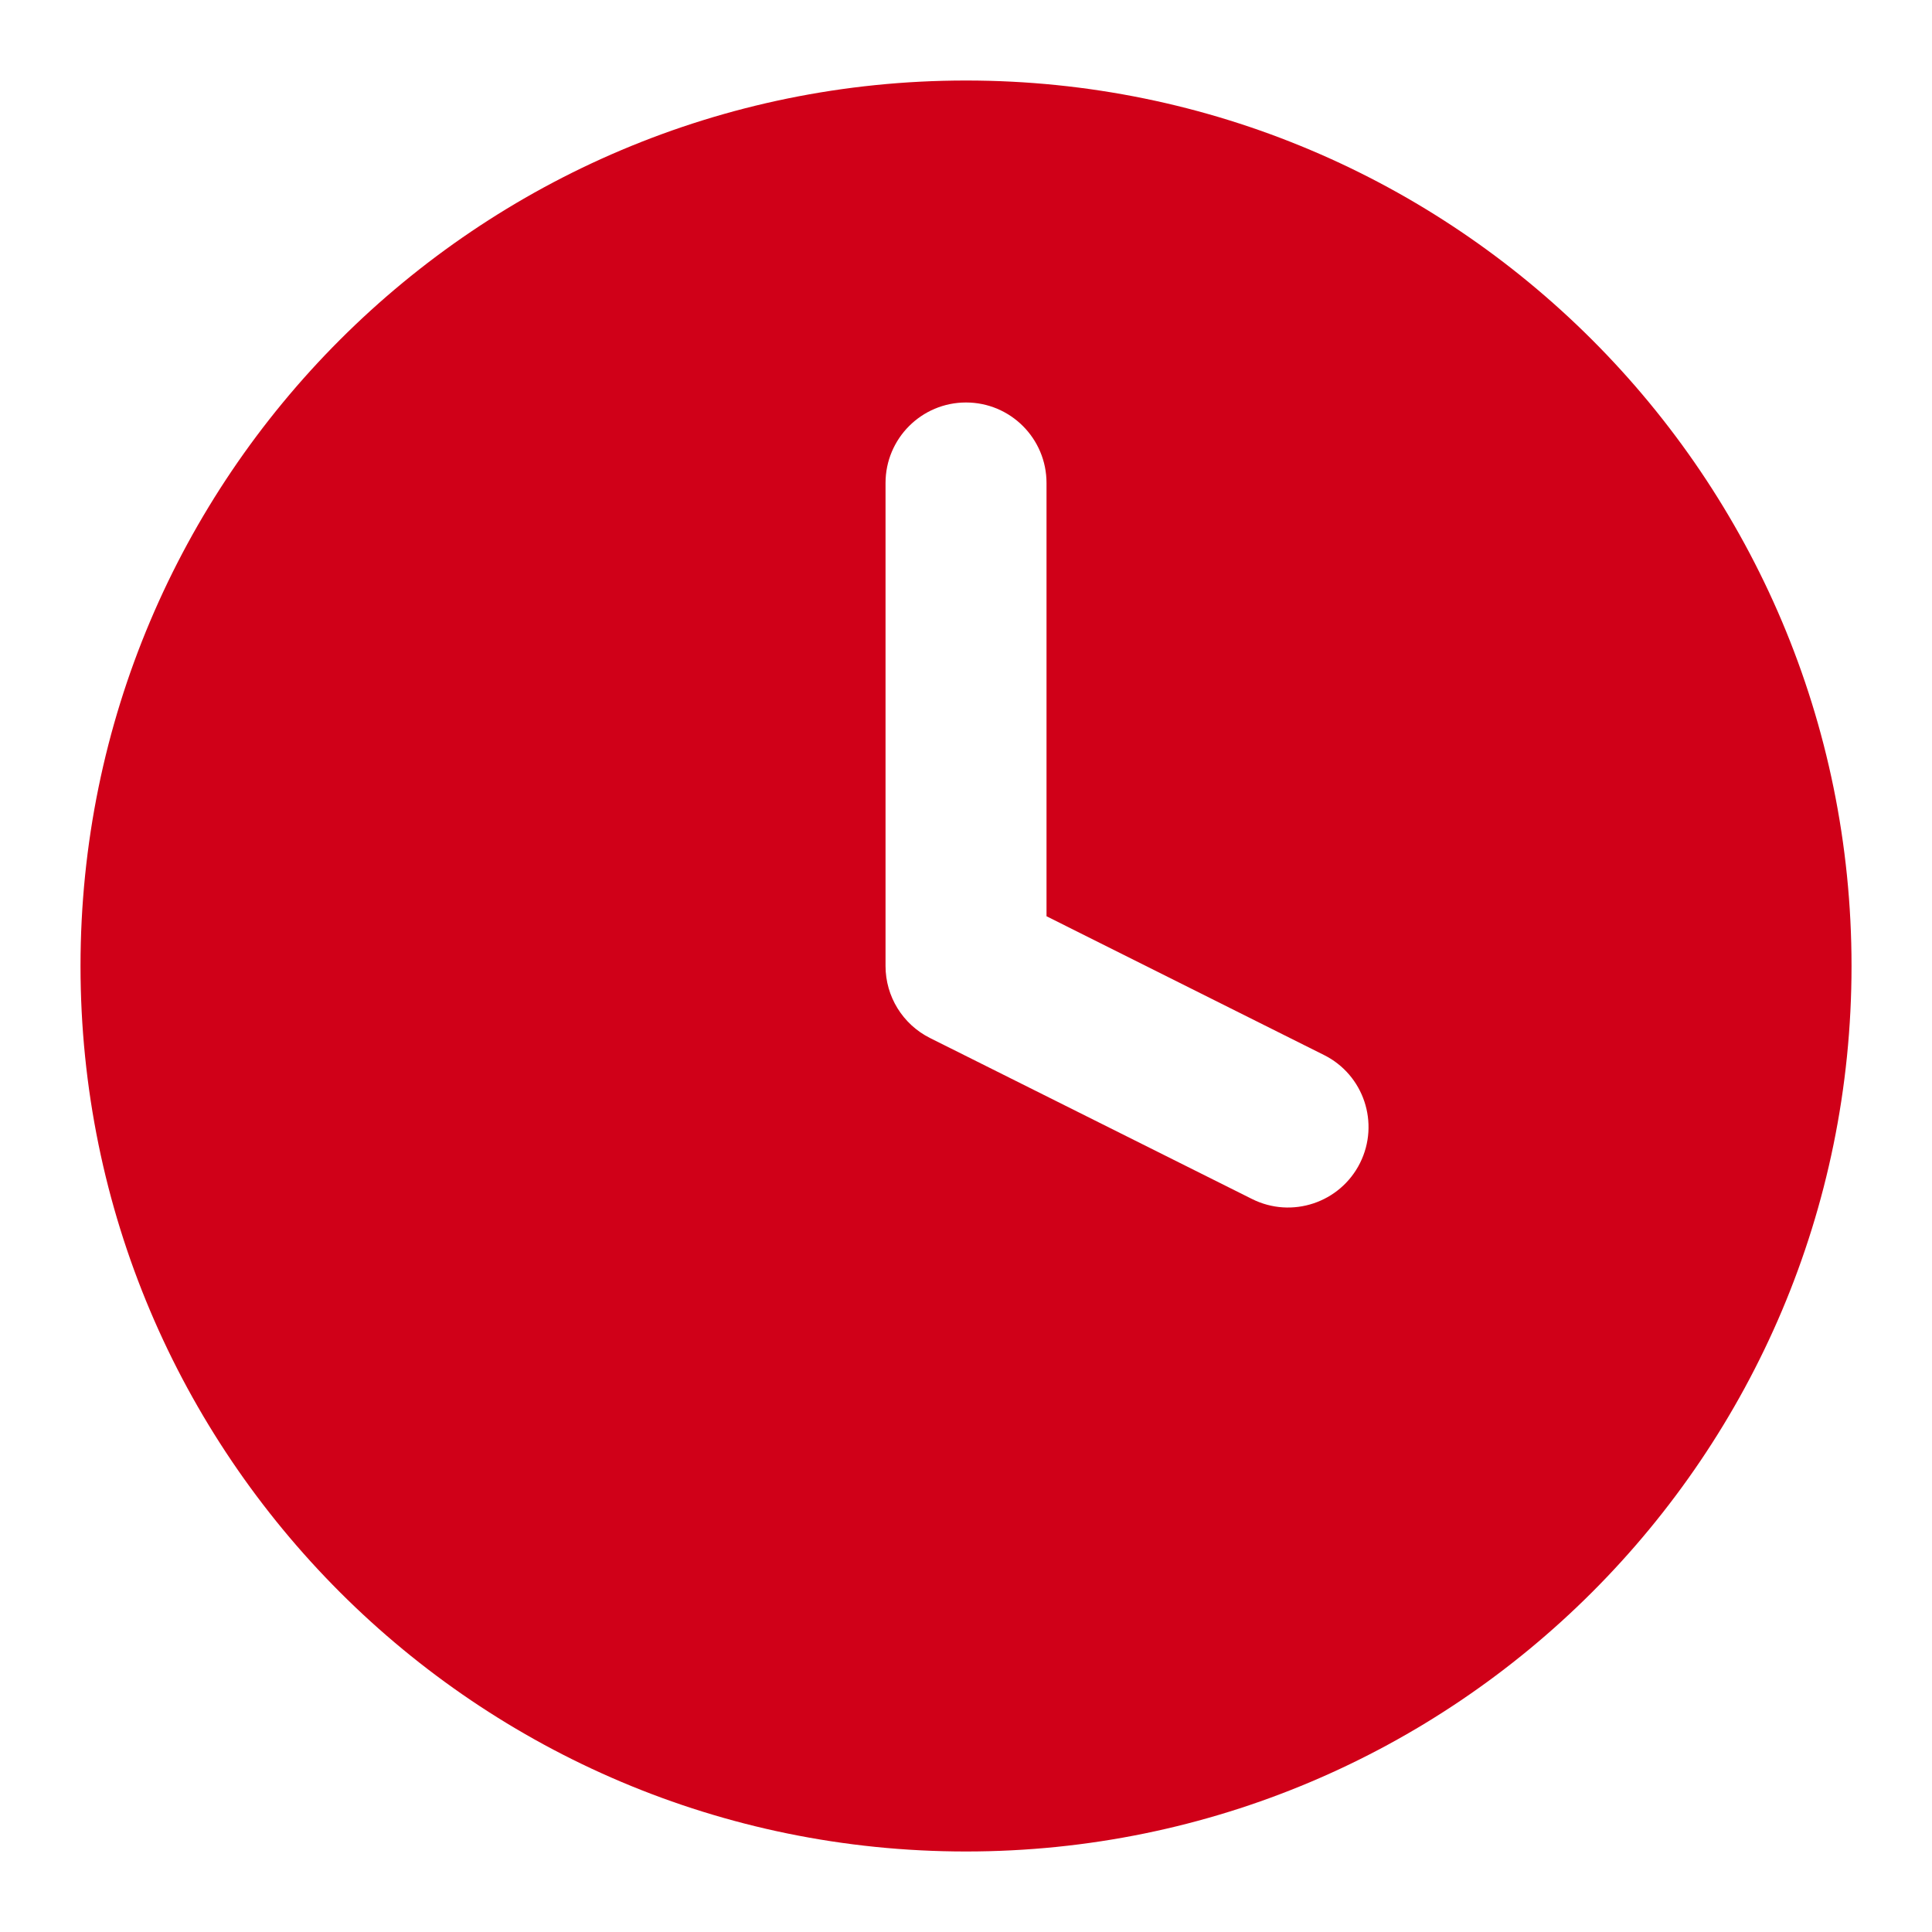 <svg width="40" height="40" viewBox="0 0 40 40" fill="none" xmlns="http://www.w3.org/2000/svg">
<path fill-rule="evenodd" clip-rule="evenodd" d="M1.667 20C1.667 9.875 9.875 1.667 20 1.667C30.125 1.667 38.334 9.875 38.334 20C38.334 30.125 30.125 38.333 20 38.333C9.875 38.333 1.667 30.125 1.667 20ZM21.667 10C21.667 9.079 20.921 8.333 20 8.333C19.08 8.333 18.334 9.079 18.334 10V20C18.334 20.631 18.69 21.208 19.255 21.491L25.922 24.824C26.745 25.236 27.746 24.902 28.158 24.079C28.569 23.255 28.236 22.254 27.412 21.843L21.667 18.97V10Z" fill="#D00018"/>
</svg>
